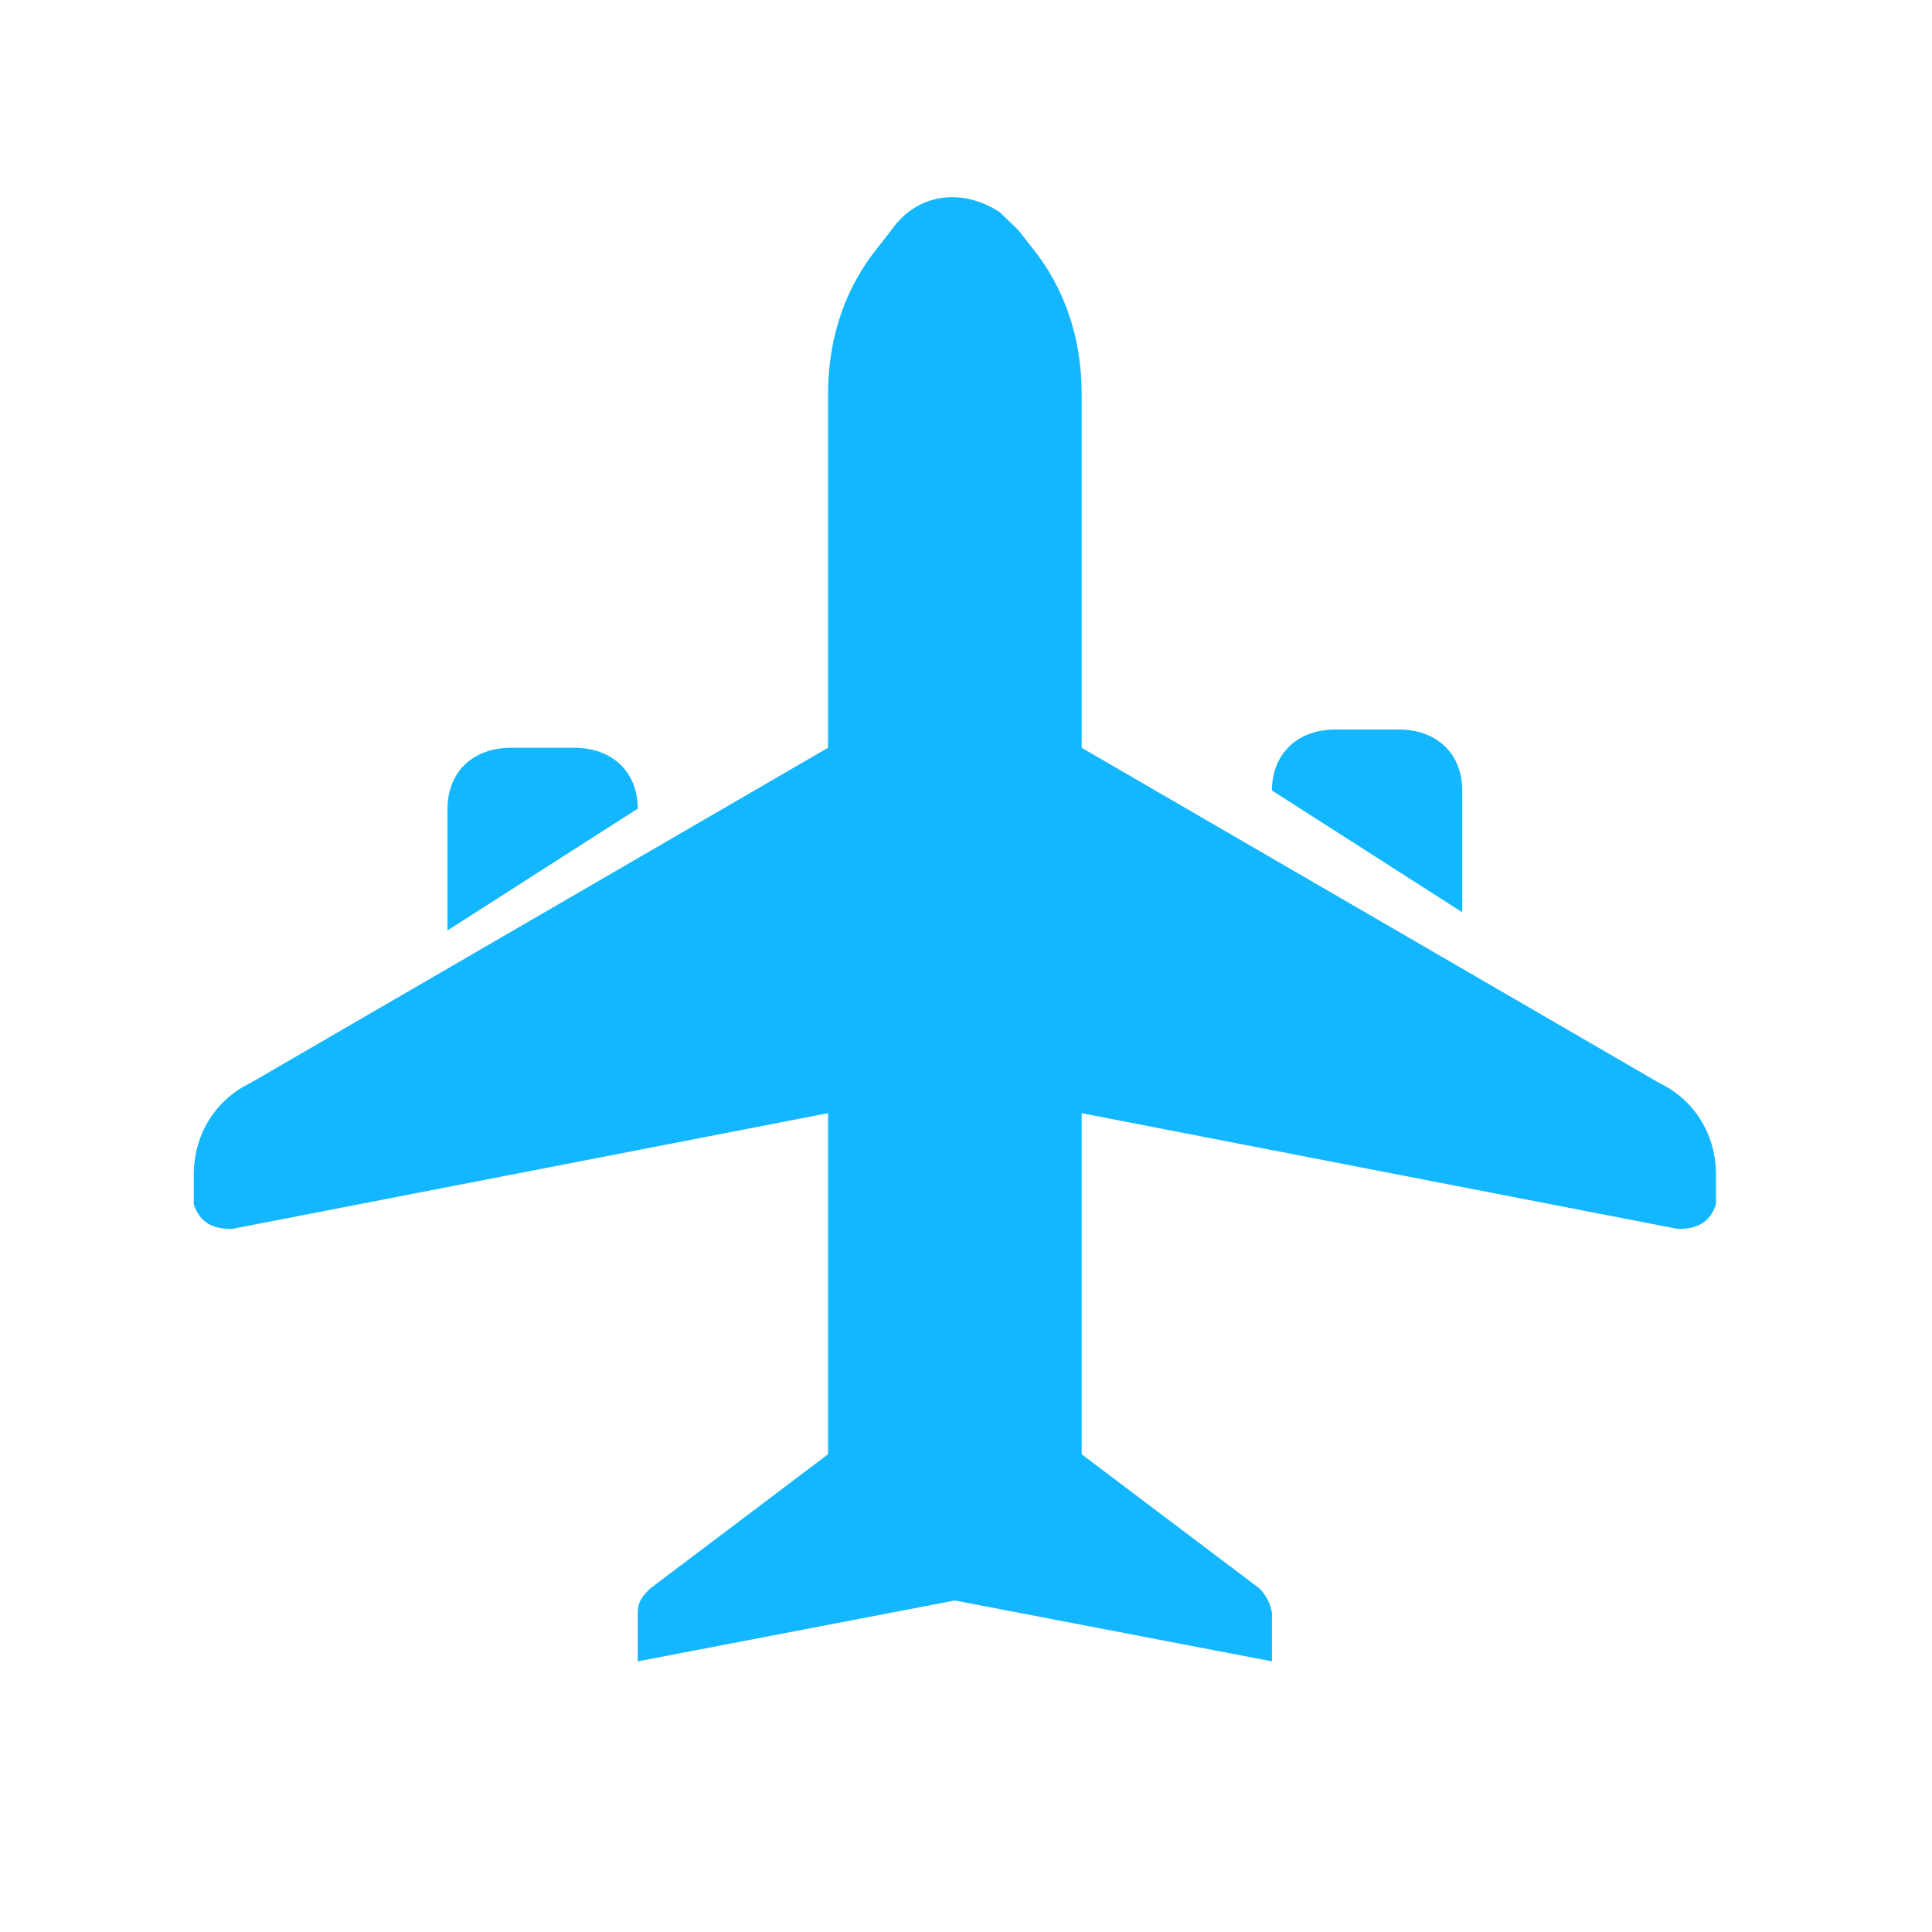 <svg width="66" height="66" viewBox="0 0 66 66" fill="none" xmlns="http://www.w3.org/2000/svg">
<path fill-rule="evenodd" clip-rule="evenodd" d="M36.952 49.68L43.02 54.259C43.246 54.485 43.397 54.776 43.452 55.091V56.755L32.62 54.675L21.787 56.755V55.091C21.787 54.675 22.002 54.467 22.22 54.259L28.287 49.68V38.028L7.92 41.983C7.27 41.983 6.837 41.776 6.62 41.148V40.108C6.62 38.86 7.27 37.612 8.57 36.988L28.287 25.545V13.478C28.287 11.814 28.72 10.147 29.802 8.691L30.452 7.859C31.32 6.611 32.837 6.403 34.137 7.235L34.787 7.859L35.437 8.691C36.52 10.147 36.952 11.811 36.952 13.478V25.545L56.67 36.988C57.97 37.612 58.62 38.86 58.62 40.108V41.148C58.402 41.776 57.97 41.983 57.32 41.983L36.952 38.028V49.68ZM15.287 31.788V27.628C15.287 26.377 16.152 25.545 17.452 25.545H19.62C20.92 25.545 21.787 26.377 21.787 27.625L15.287 31.785V31.788ZM49.952 31.164L43.452 27.004C43.452 25.753 44.32 24.921 45.62 24.921H47.787C49.087 24.921 49.952 25.753 49.952 27.001V31.161V31.164Z" fill="#13B7FF"/>
</svg>

